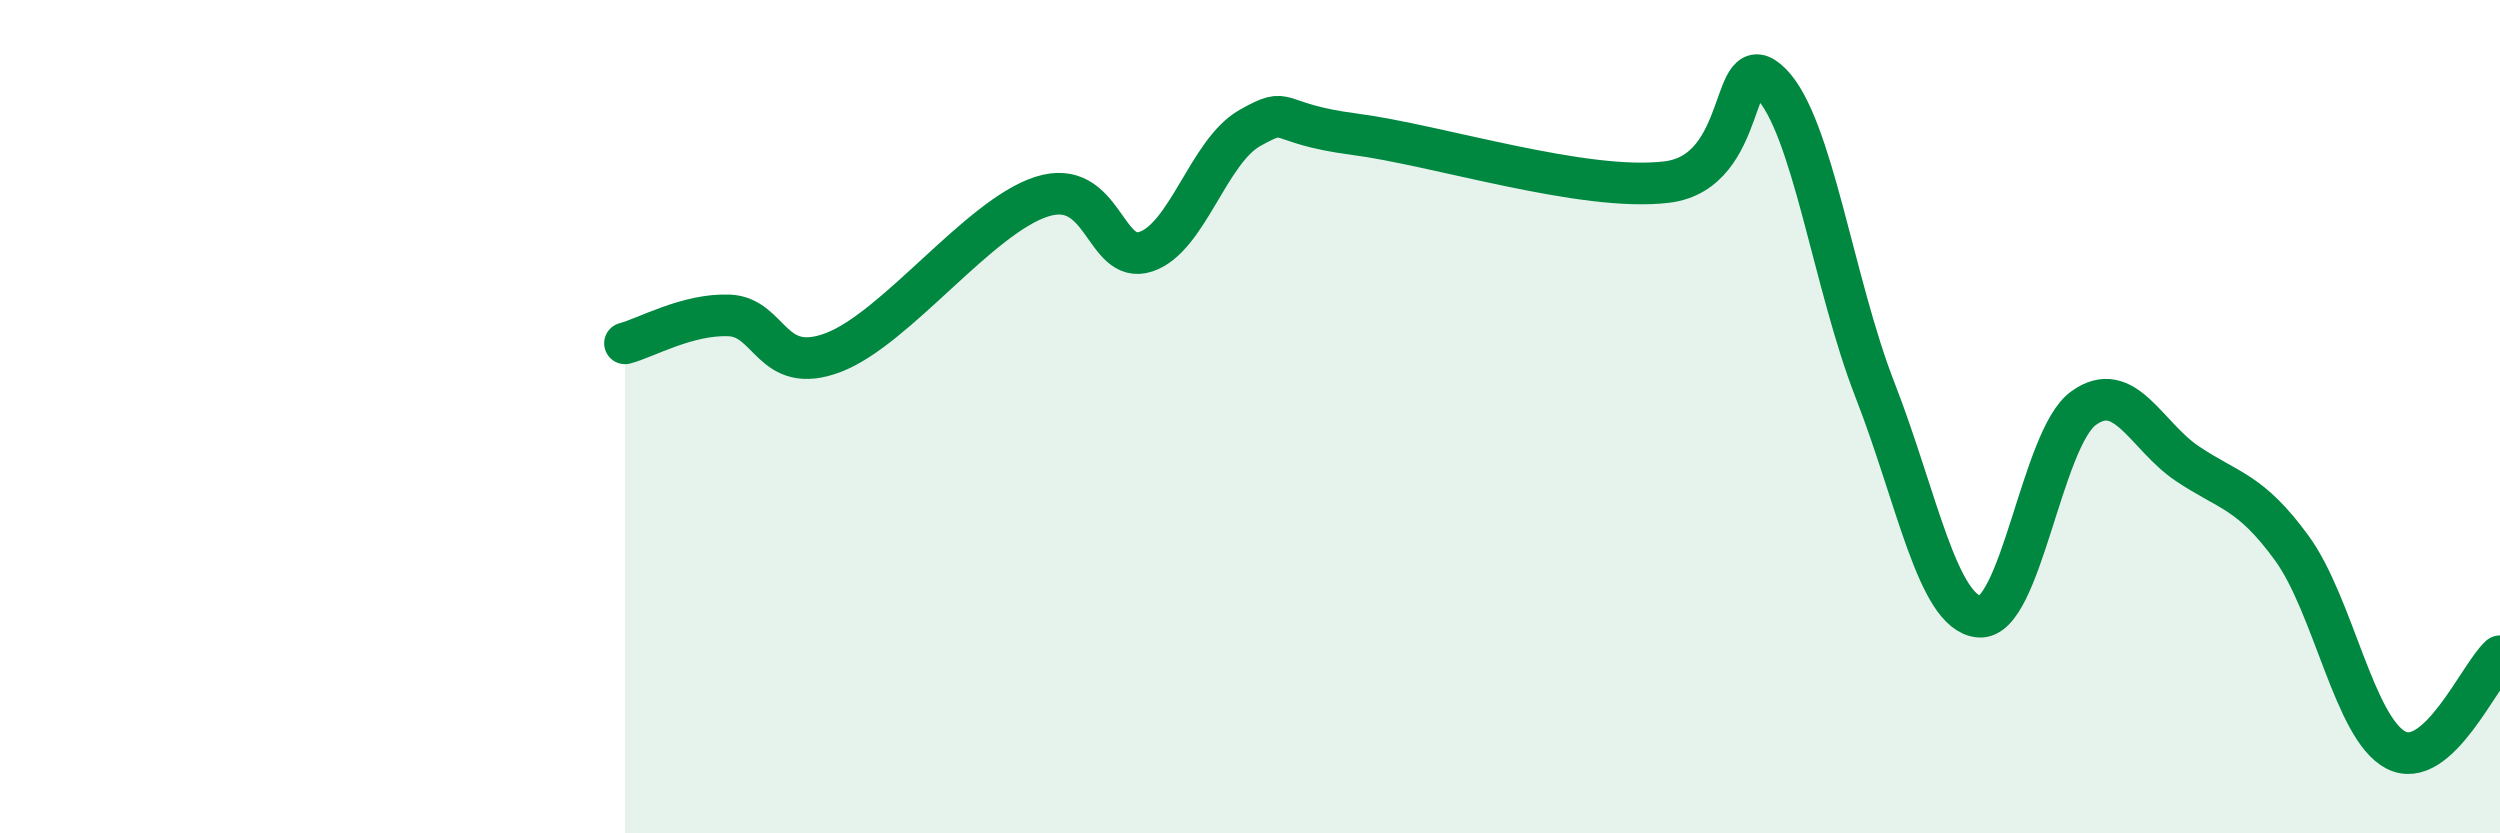 
    <svg width="60" height="20" viewBox="0 0 60 20" xmlns="http://www.w3.org/2000/svg">
      <path
        d="M 15,8.24 C 15.5,8.11 16.5,7.53 17.5,7.57 C 18.5,7.61 18.5,9.03 20,8.46 C 21.5,7.89 23.5,5.2 25,4.72 C 26.5,4.24 26.5,6.37 27.5,6.04 C 28.5,5.71 29,3.63 30,3.07 C 31,2.51 30.5,2.96 32.5,3.22 C 34.5,3.48 38,4.61 40,4.37 C 42,4.13 41.5,1 42.5,2 C 43.5,3 44,6.8 45,9.36 C 46,11.92 46.5,14.71 47.5,14.8 C 48.5,14.89 49,10.53 50,9.8 C 51,9.07 51.5,10.46 52.5,11.13 C 53.5,11.8 54,11.78 55,13.15 C 56,14.52 56.5,17.48 57.5,18 C 58.5,18.52 59.5,16.2 60,15.75L60 20L15 20Z"
        fill="#008740"
        opacity="0.1"
        stroke-linecap="round"
        stroke-linejoin="round"
      />
      <path
        d="M 15,8.24 C 15.5,8.11 16.5,7.53 17.5,7.57 C 18.5,7.61 18.5,9.03 20,8.46 C 21.5,7.89 23.5,5.2 25,4.72 C 26.5,4.24 26.5,6.37 27.5,6.04 C 28.5,5.71 29,3.63 30,3.07 C 31,2.51 30.5,2.96 32.5,3.22 C 34.5,3.48 38,4.61 40,4.37 C 42,4.13 41.5,1 42.5,2 C 43.5,3 44,6.8 45,9.36 C 46,11.92 46.5,14.71 47.5,14.8 C 48.5,14.89 49,10.53 50,9.8 C 51,9.07 51.5,10.46 52.5,11.13 C 53.5,11.8 54,11.78 55,13.15 C 56,14.52 56.5,17.48 57.5,18 C 58.5,18.52 59.5,16.2 60,15.75"
        stroke="#008740"
        stroke-width="1"
        fill="none"
        stroke-linecap="round"
        stroke-linejoin="round"
      />
    </svg>
  